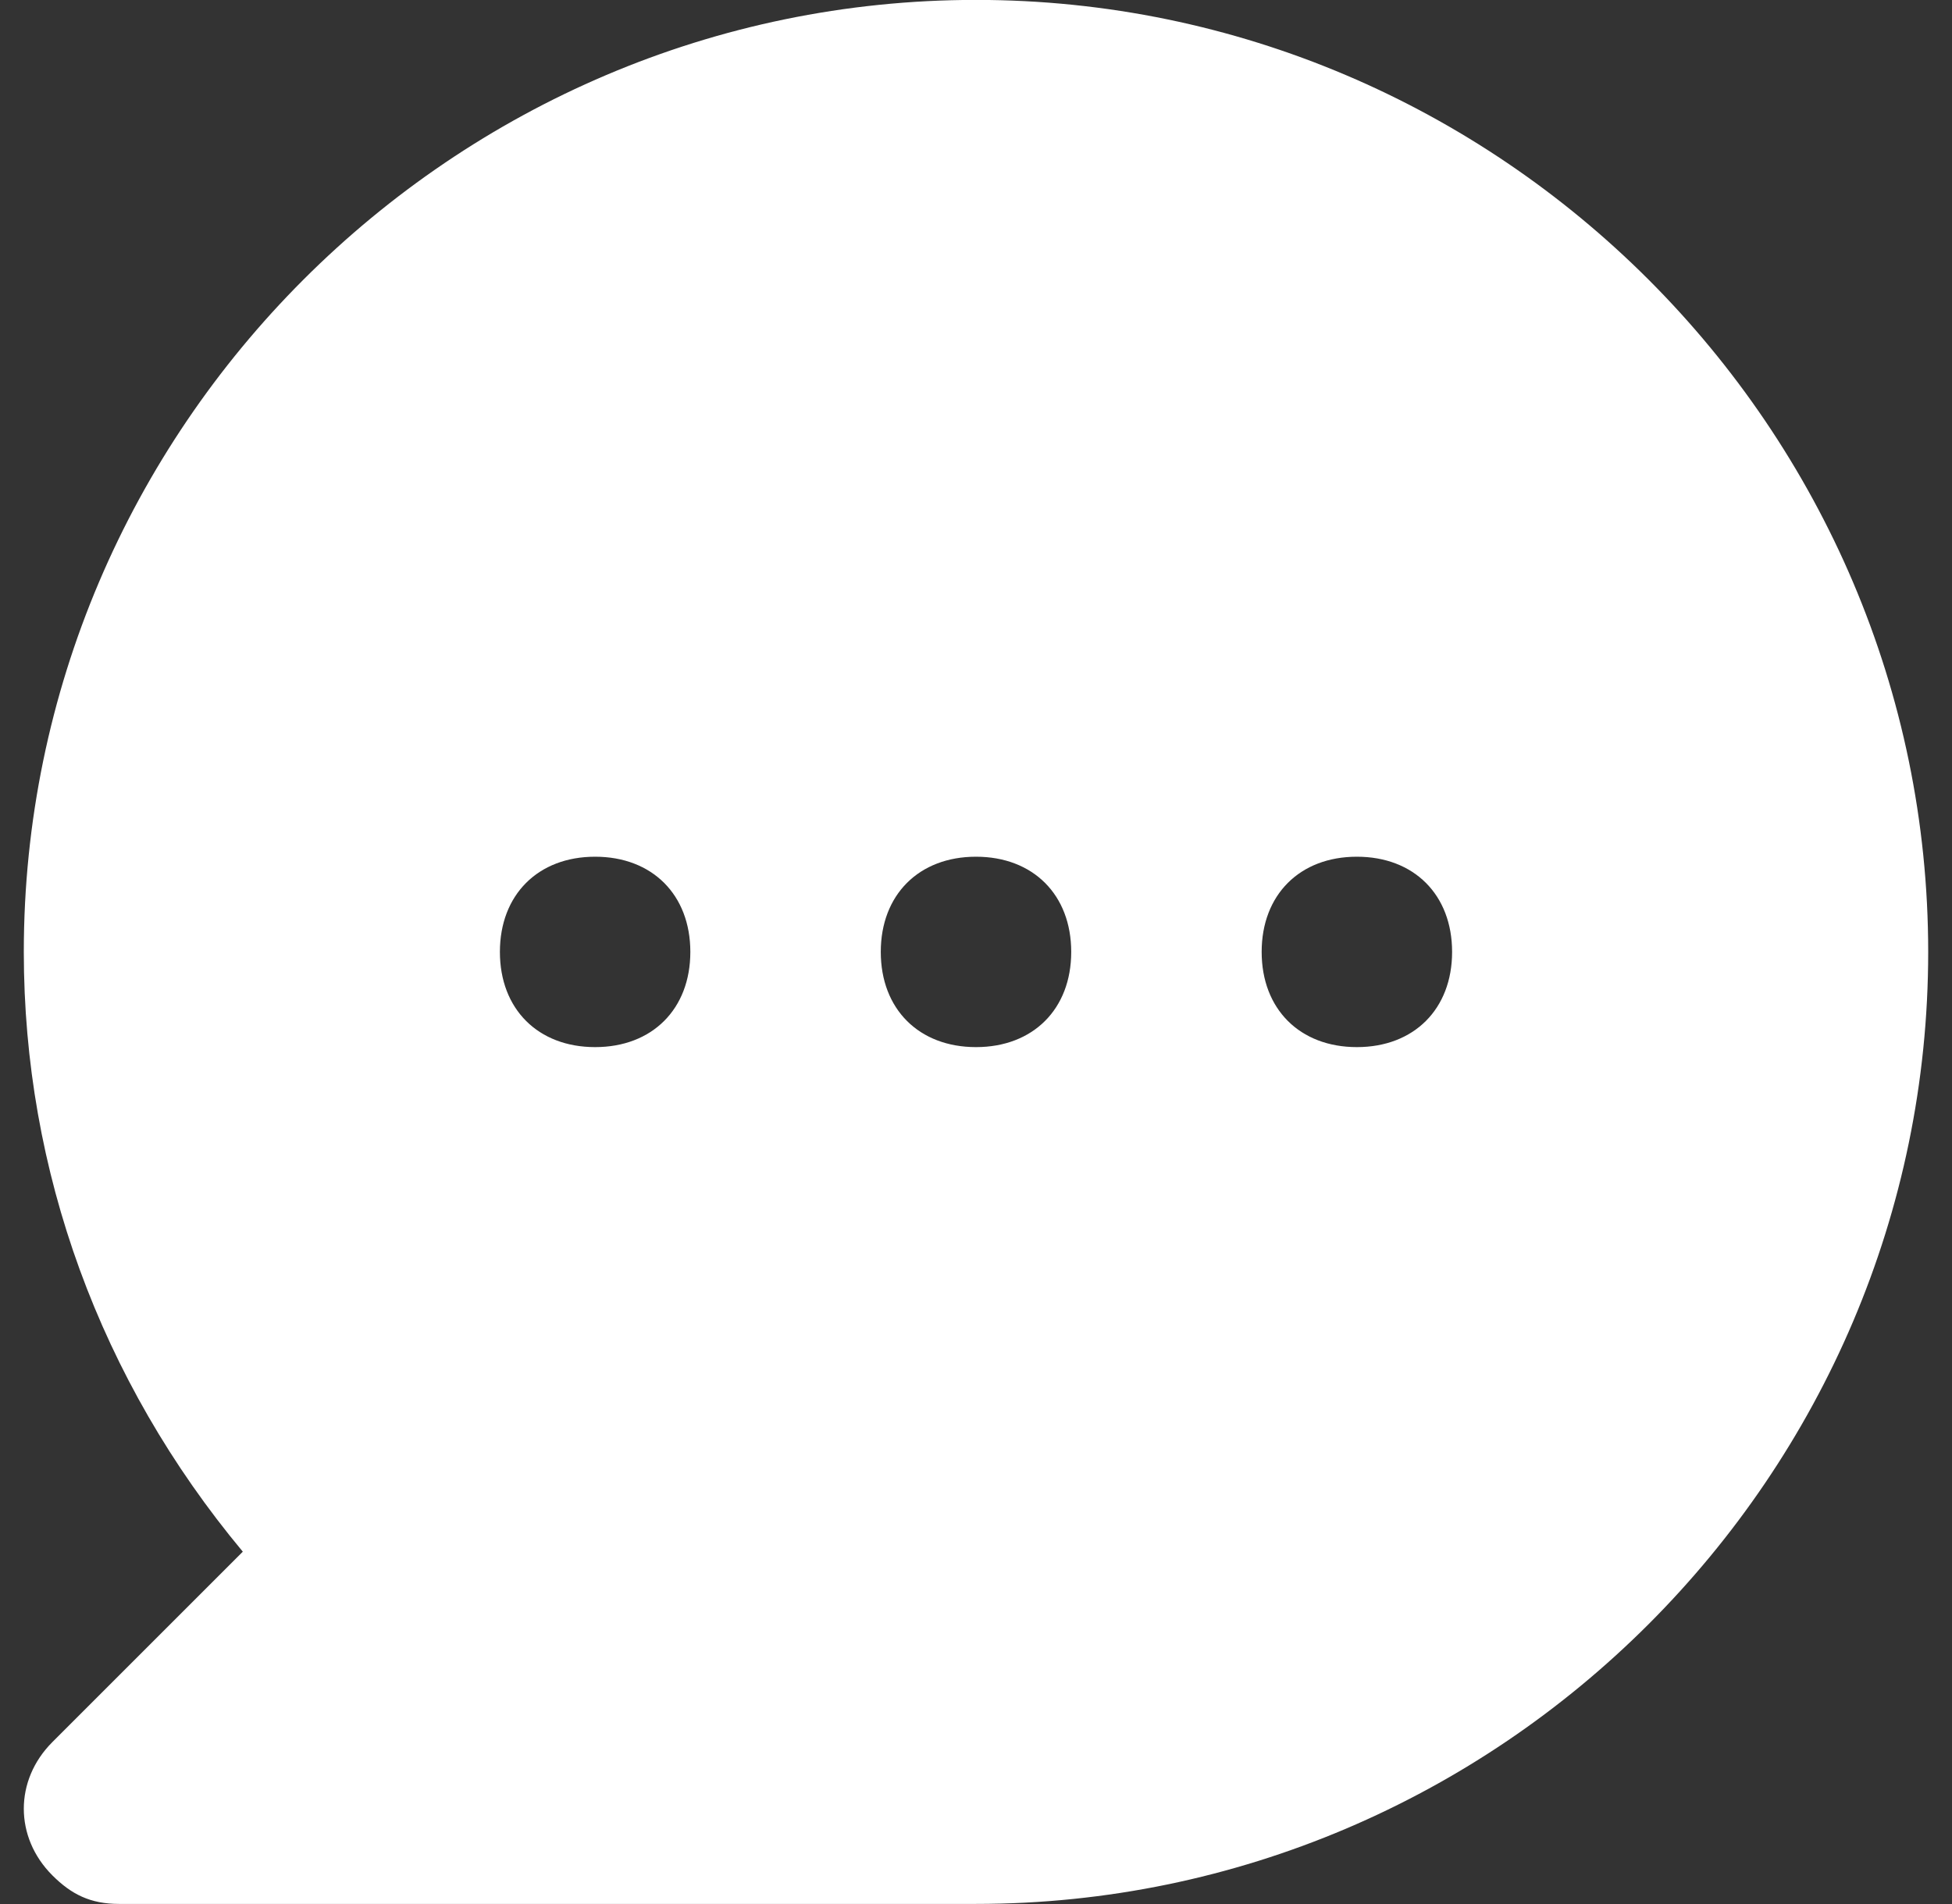 <svg width="41" height="40" viewBox="0 0 41 40" fill="none" xmlns="http://www.w3.org/2000/svg">
<rect x="0" y="0" width="41" height="40" fill="#333333" stroke="none"/>
<path d="M20.5 -0.002C9.5 -0.002 0.5 8.998 0.5 19.998C0.5 24.598 2.1 28.998 5.1 32.598L1.1 36.598C0.3 37.398 0.3 38.598 1.1 39.398C1.5 39.798 1.9 39.998 2.5 39.998H20.5C31.5 39.998 40.5 30.998 40.5 19.998C40.5 8.998 31.5 -0.002 20.5 -0.002ZM12.5 21.998C11.3 21.998 10.5 21.198 10.5 19.998C10.5 18.798 11.3 17.998 12.5 17.998C13.7 17.998 14.5 18.798 14.5 19.998C14.5 21.198 13.7 21.998 12.5 21.998ZM20.5 21.998C19.3 21.998 18.5 21.198 18.5 19.998C18.5 18.798 19.3 17.998 20.5 17.998C21.7 17.998 22.5 18.798 22.5 19.998C22.5 21.198 21.7 21.998 20.5 21.998ZM28.5 21.998C27.3 21.998 26.5 21.198 26.5 19.998C26.5 18.798 27.3 17.998 28.5 17.998C29.7 17.998 30.5 18.798 30.5 19.998C30.5 21.198 29.7 21.998 28.5 21.998Z" fill="white"/>
</svg>

